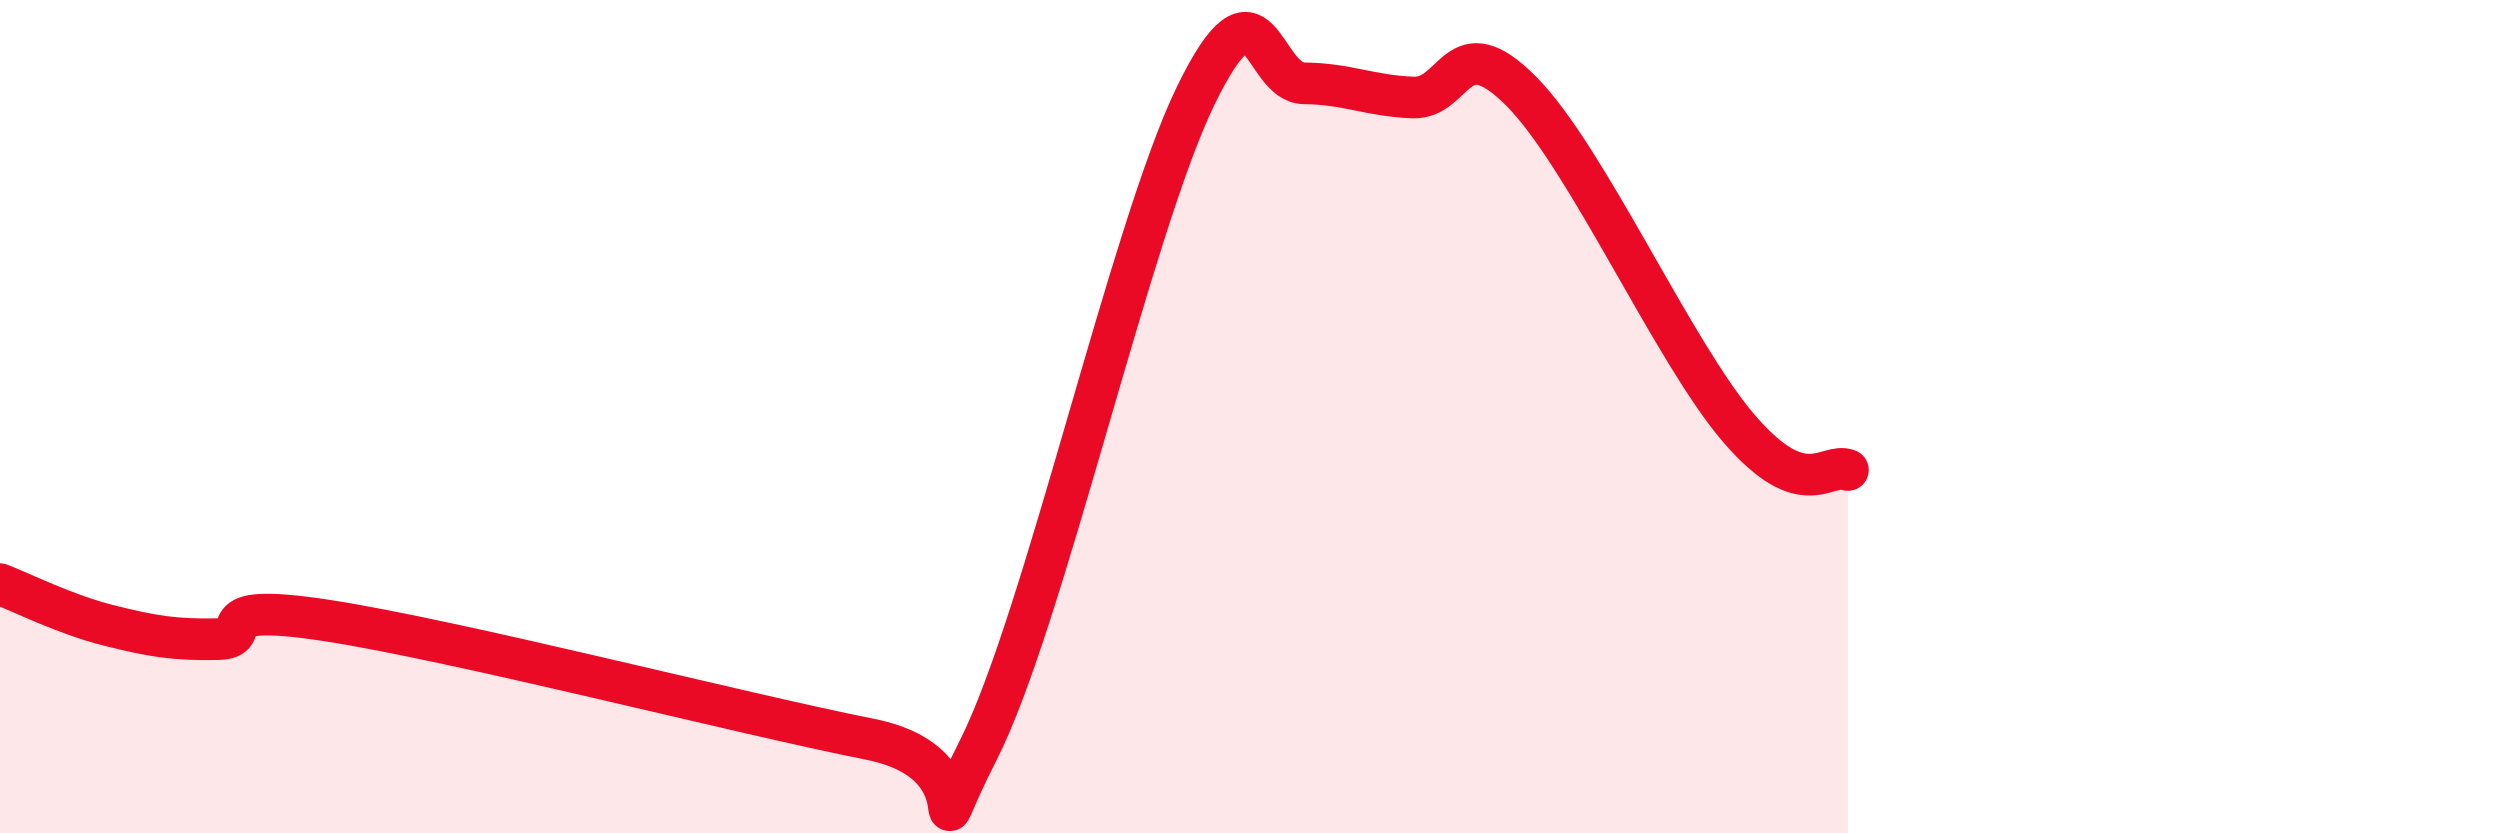 
    <svg width="60" height="20" viewBox="0 0 60 20" xmlns="http://www.w3.org/2000/svg">
      <path
        d="M 0,14.02 C 0.52,14.22 1.57,14.75 2.61,15.01 C 3.65,15.27 4.18,15.36 5.22,15.34 C 6.26,15.32 4.7,14.41 7.83,14.89 C 10.96,15.37 17.74,17.12 20.87,17.74 C 24,18.36 21.91,21.09 23.48,18 C 25.05,14.91 27.14,5.49 28.7,2.29 C 30.26,-0.91 30.26,1.99 31.3,2 C 32.34,2.01 32.87,2.3 33.91,2.34 C 34.95,2.38 34.95,0.61 36.52,2.2 C 38.09,3.79 40.17,8.47 41.74,10.29 C 43.31,12.11 43.83,11.08 44.35,11.28L44.35 20L0 20Z"
        fill="#EB0A25"
        opacity="0.1"
        stroke-linecap="round"
        stroke-linejoin="round"
      />
      <path
        d="M 0,14.02 C 0.52,14.22 1.57,14.75 2.61,15.01 C 3.65,15.27 4.18,15.36 5.22,15.34 C 6.26,15.32 4.7,14.41 7.83,14.89 C 10.96,15.37 17.74,17.12 20.87,17.74 C 24,18.36 21.91,21.09 23.48,18 C 25.05,14.91 27.14,5.49 28.7,2.29 C 30.26,-0.91 30.26,1.99 31.3,2 C 32.34,2.01 32.87,2.3 33.91,2.34 C 34.95,2.38 34.95,0.61 36.52,2.2 C 38.09,3.79 40.17,8.47 41.74,10.29 C 43.31,12.11 43.83,11.08 44.35,11.28"
        stroke="#EB0A25"
        stroke-width="1"
        fill="none"
        stroke-linecap="round"
        stroke-linejoin="round"
      />
    </svg>
  